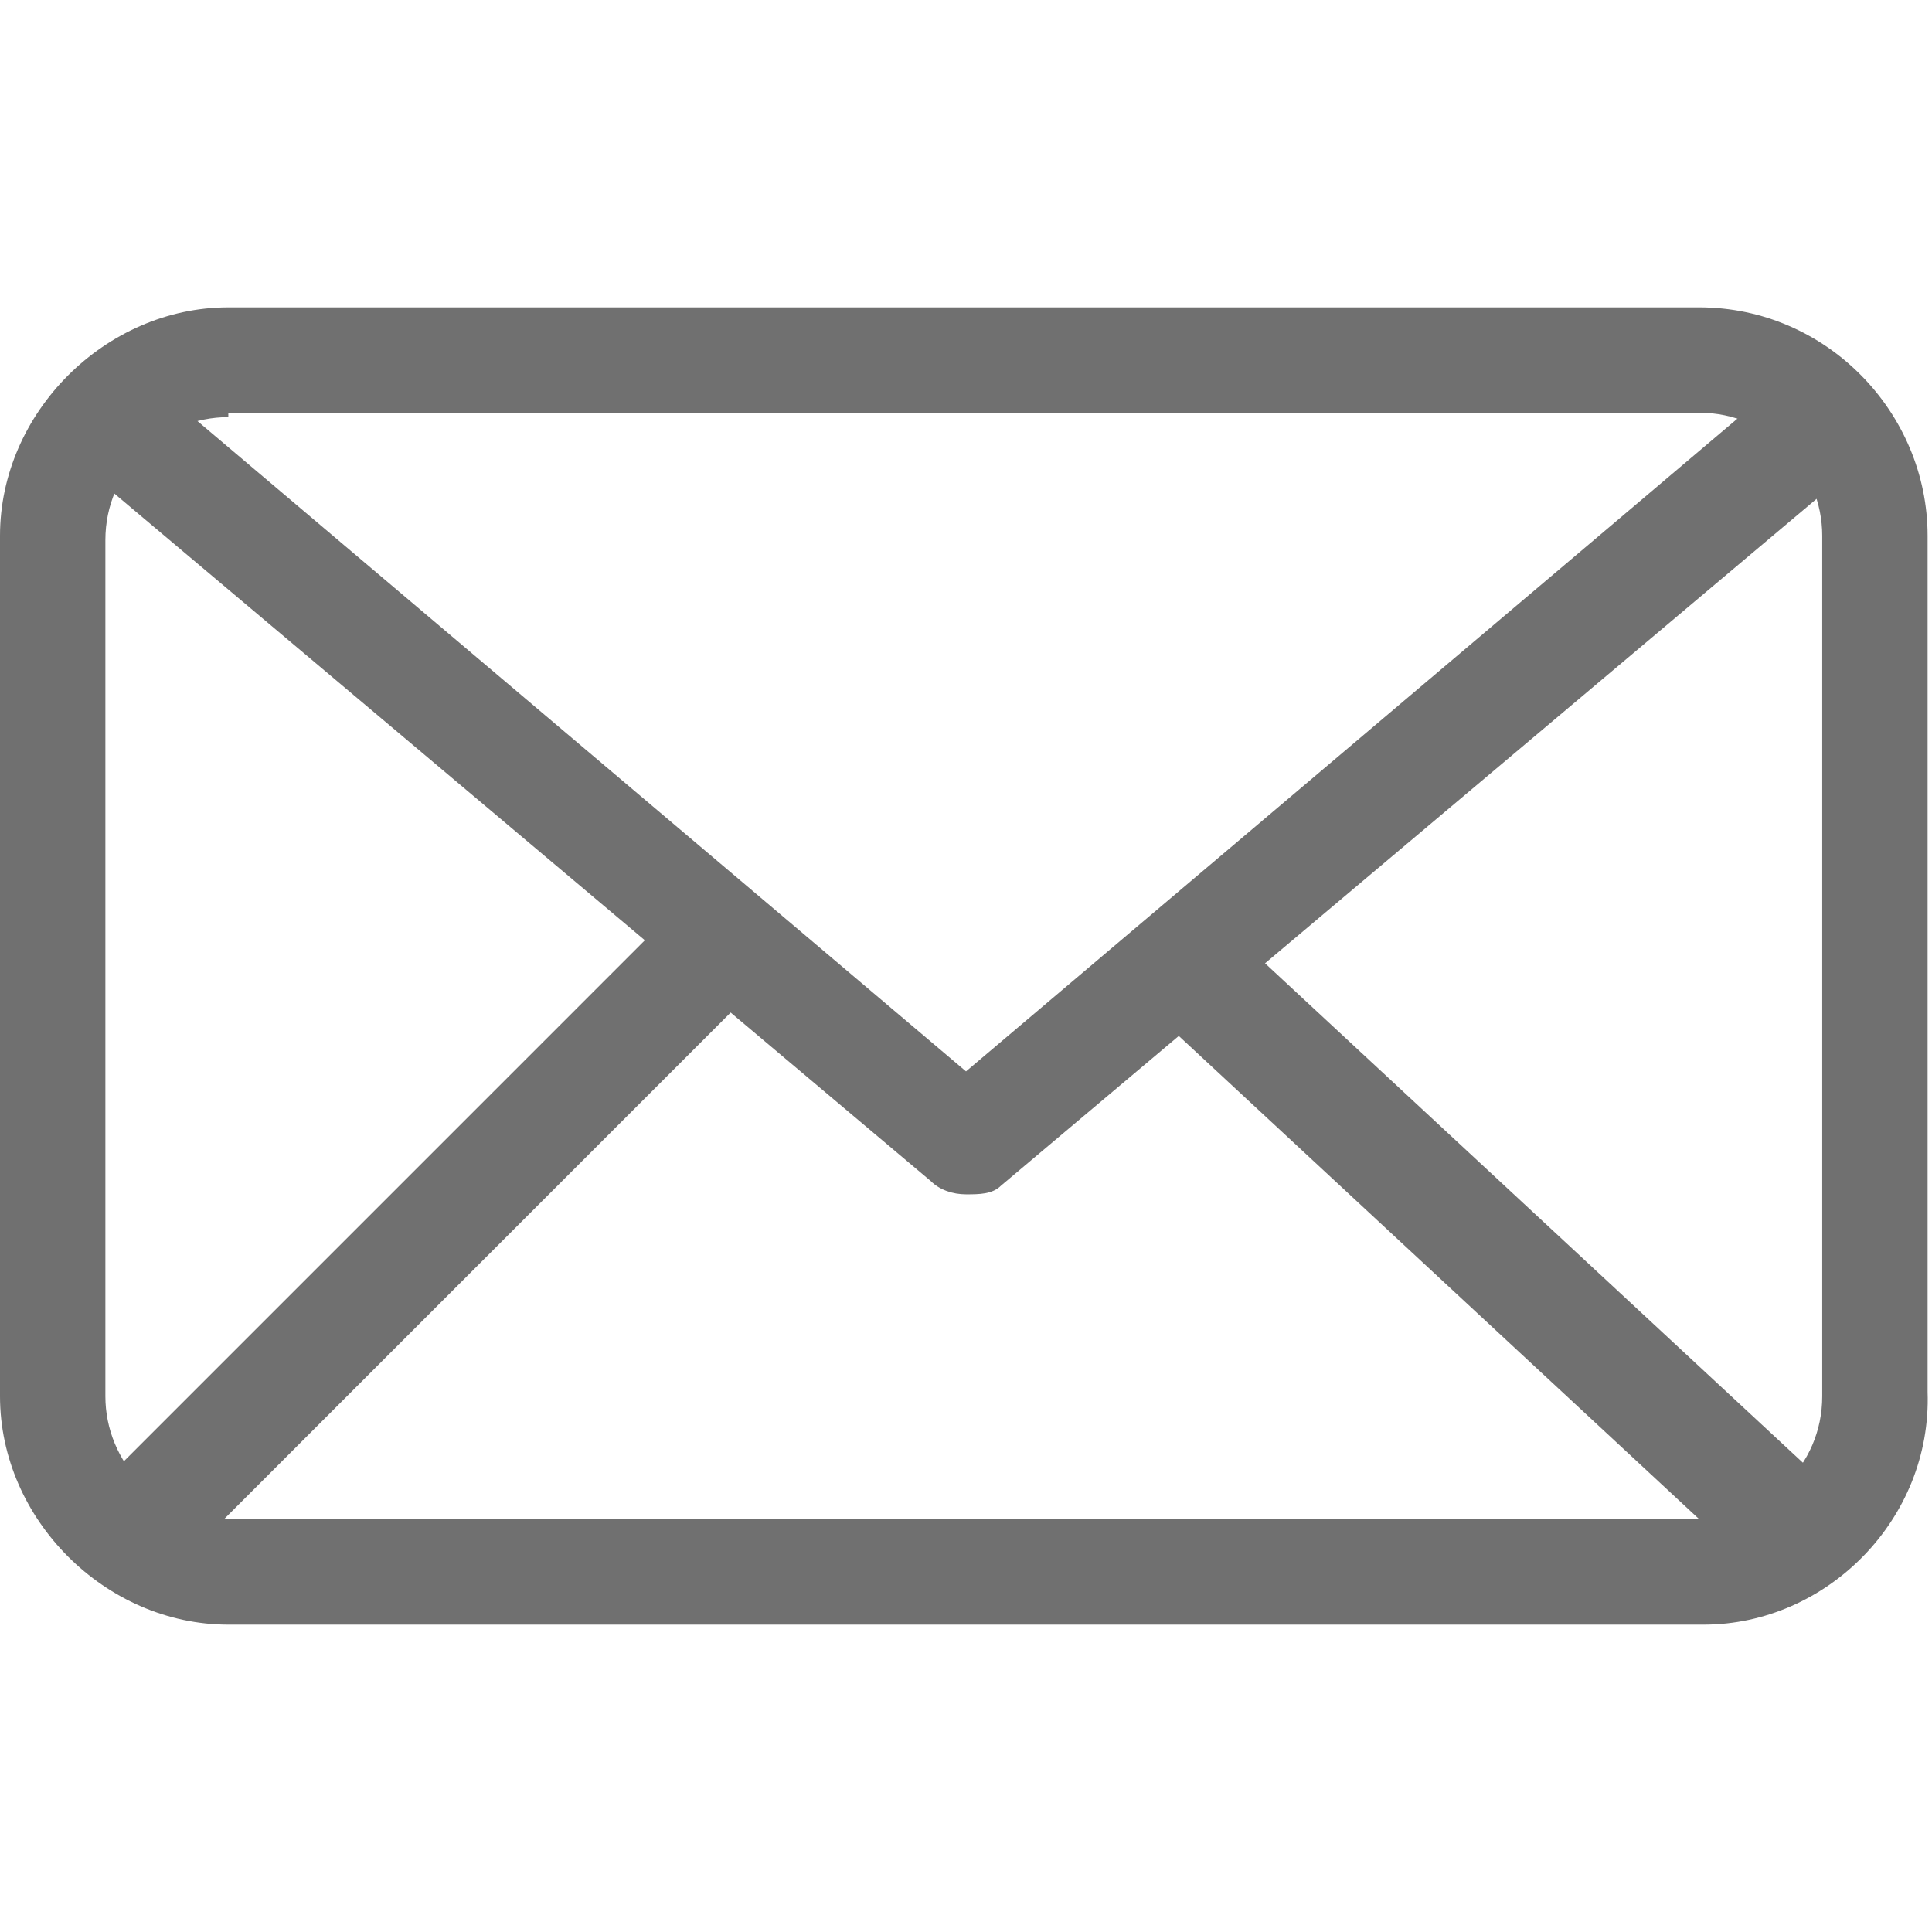 <?xml version="1.0" standalone="no"?><!DOCTYPE svg PUBLIC "-//W3C//DTD SVG 1.1//EN" "http://www.w3.org/Graphics/SVG/1.1/DTD/svg11.dtd"><svg t="1627639141469" class="icon" viewBox="0 0 1024 1024" version="1.1" xmlns="http://www.w3.org/2000/svg" p-id="29570" width="64" height="64" xmlns:xlink="http://www.w3.org/1999/xlink"><defs><style type="text/css">@font-face { font-family: feedback-iconfont; src: url("//at.alicdn.com/t/font_1031158_1uhr8ri0pk5.eot?#iefix") format("embedded-opentype"), url("//at.alicdn.com/t/font_1031158_1uhr8ri0pk5.woff2") format("woff2"), url("//at.alicdn.com/t/font_1031158_1uhr8ri0pk5.woff") format("woff"), url("//at.alicdn.com/t/font_1031158_1uhr8ri0pk5.ttf") format("truetype"), url("//at.alicdn.com/t/font_1031158_1uhr8ri0pk5.svg#iconfont") format("svg"); }
</style></defs><path d="M902.982 861.091H121.018C55.855 861.091 0 805.236 0 740.073V283.927C0 218.764 55.855 162.909 121.018 162.909h779.636c67.491 0 121.018 55.855 121.018 121.018v453.818c2.327 67.491-53.527 123.345-118.691 123.345zM121.018 221.091c-34.909 0-65.164 27.927-65.164 65.164v453.818c0 34.909 27.927 65.164 65.164 65.164h779.636c34.909 0 65.164-27.927 65.164-65.164V283.927c0-34.909-27.927-65.164-65.164-65.164H121.018z" p-id="29571" fill="#707070"></path><path d="M954.182 842.473c-6.982 0-13.964-2.327-20.945-6.982l-325.818-302.545c-11.636-11.636-11.636-30.255-2.327-41.891 11.636-11.636 30.255-11.636 41.891-2.327l325.818 302.545c11.636 11.636 11.636 30.255 2.327 41.891-4.655 6.982-13.964 9.309-20.945 9.309z m-884.364 0c-6.982 0-13.964-2.327-20.945-9.309-11.636-11.636-11.636-30.255 0-41.891l302.545-302.545c11.636-11.636 30.255-11.636 41.891 0s11.636 30.255 0 41.891l-302.545 302.545c-6.982 6.982-13.964 9.309-20.945 9.309z" p-id="29572" fill="#707070"></path><path d="M512 633.018c-6.982 0-13.964-2.327-18.618-6.982l-442.182-372.364c-11.636-9.309-13.964-27.927-4.655-39.564 11.636-11.636 30.255-13.964 41.891-4.655L512 567.855 935.564 209.455c11.636-9.309 30.255-9.309 41.891 4.655 9.309 11.636 9.309 30.255-4.655 41.891l-442.182 372.364c-4.655 4.655-11.636 4.655-18.618 4.655z" p-id="29573" fill="#707070"></path></svg>